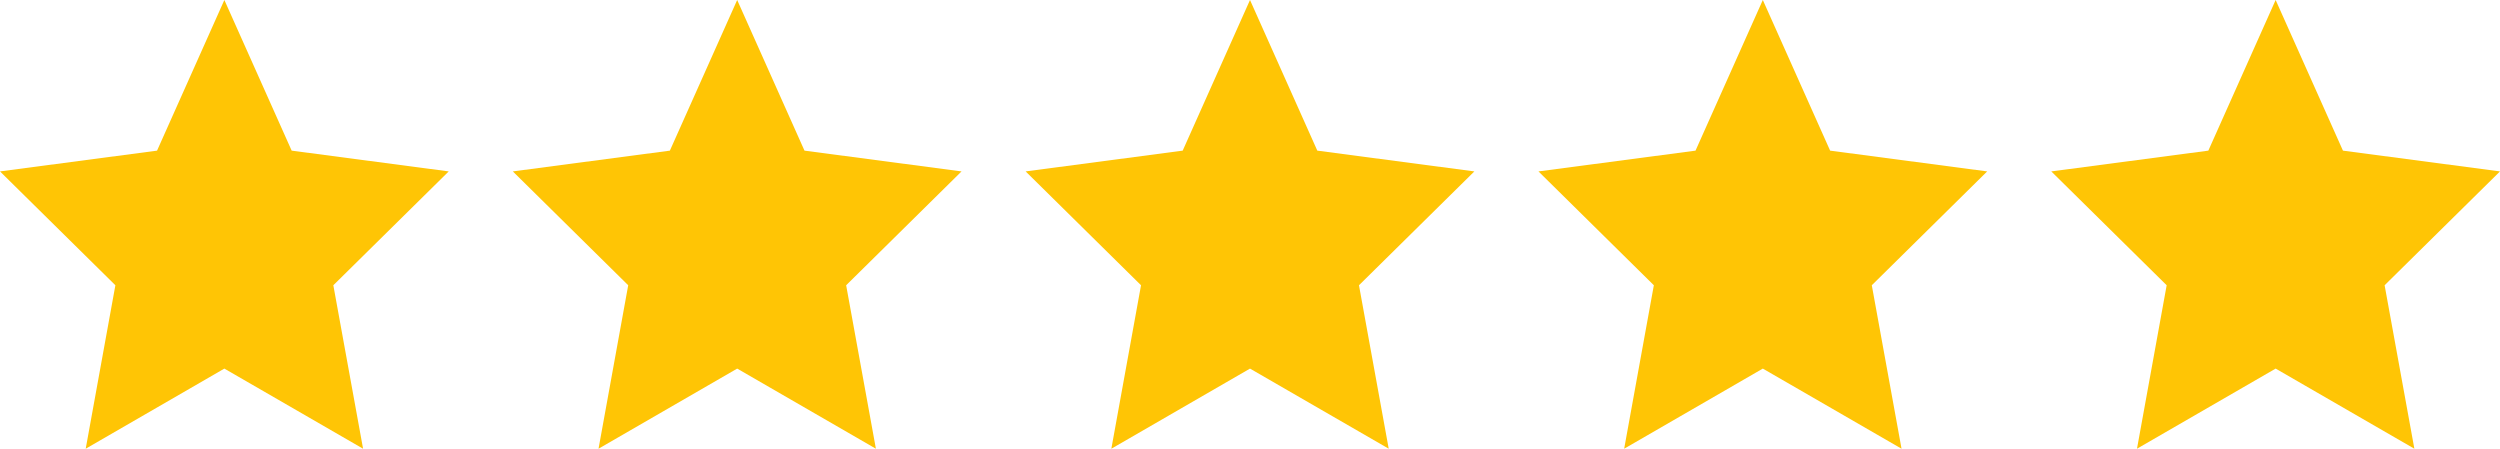 <svg xmlns="http://www.w3.org/2000/svg" width="78" height="14" viewBox="0 0 78 14"><g transform="translate(-348 -7276)"><path d="M7,0,9.1,4.7l4.9.648L10.4,8.9l.928,5.1L7,11.5,2.674,14,3.6,8.9,0,5.348,4.9,4.7Z" transform="translate(348 7276)" fill="#ffc505"></path><path d="M7,0,9.1,4.7l4.9.648L10.4,8.9l.928,5.1L7,11.5,2.674,14,3.6,8.9,0,5.348,4.9,4.7Z" transform="translate(364 7276)" fill="#ffc505"></path><path d="M7,0,9.1,4.7l4.9.648L10.4,8.9l.928,5.1L7,11.5,2.674,14,3.6,8.9,0,5.348,4.9,4.7Z" transform="translate(380 7276)" fill="#ffc505"></path><path d="M7,0,9.1,4.7l4.9.648L10.4,8.9l.928,5.1L7,11.5,2.674,14,3.6,8.9,0,5.348,4.9,4.7Z" transform="translate(396 7276)" fill="#ffc505"></path><path d="M7,0,9.1,4.7l4.9.648L10.4,8.9l.928,5.1L7,11.5,2.674,14,3.6,8.9,0,5.348,4.9,4.7Z" transform="translate(412 7276)" fill="#ffc505"></path></g></svg>